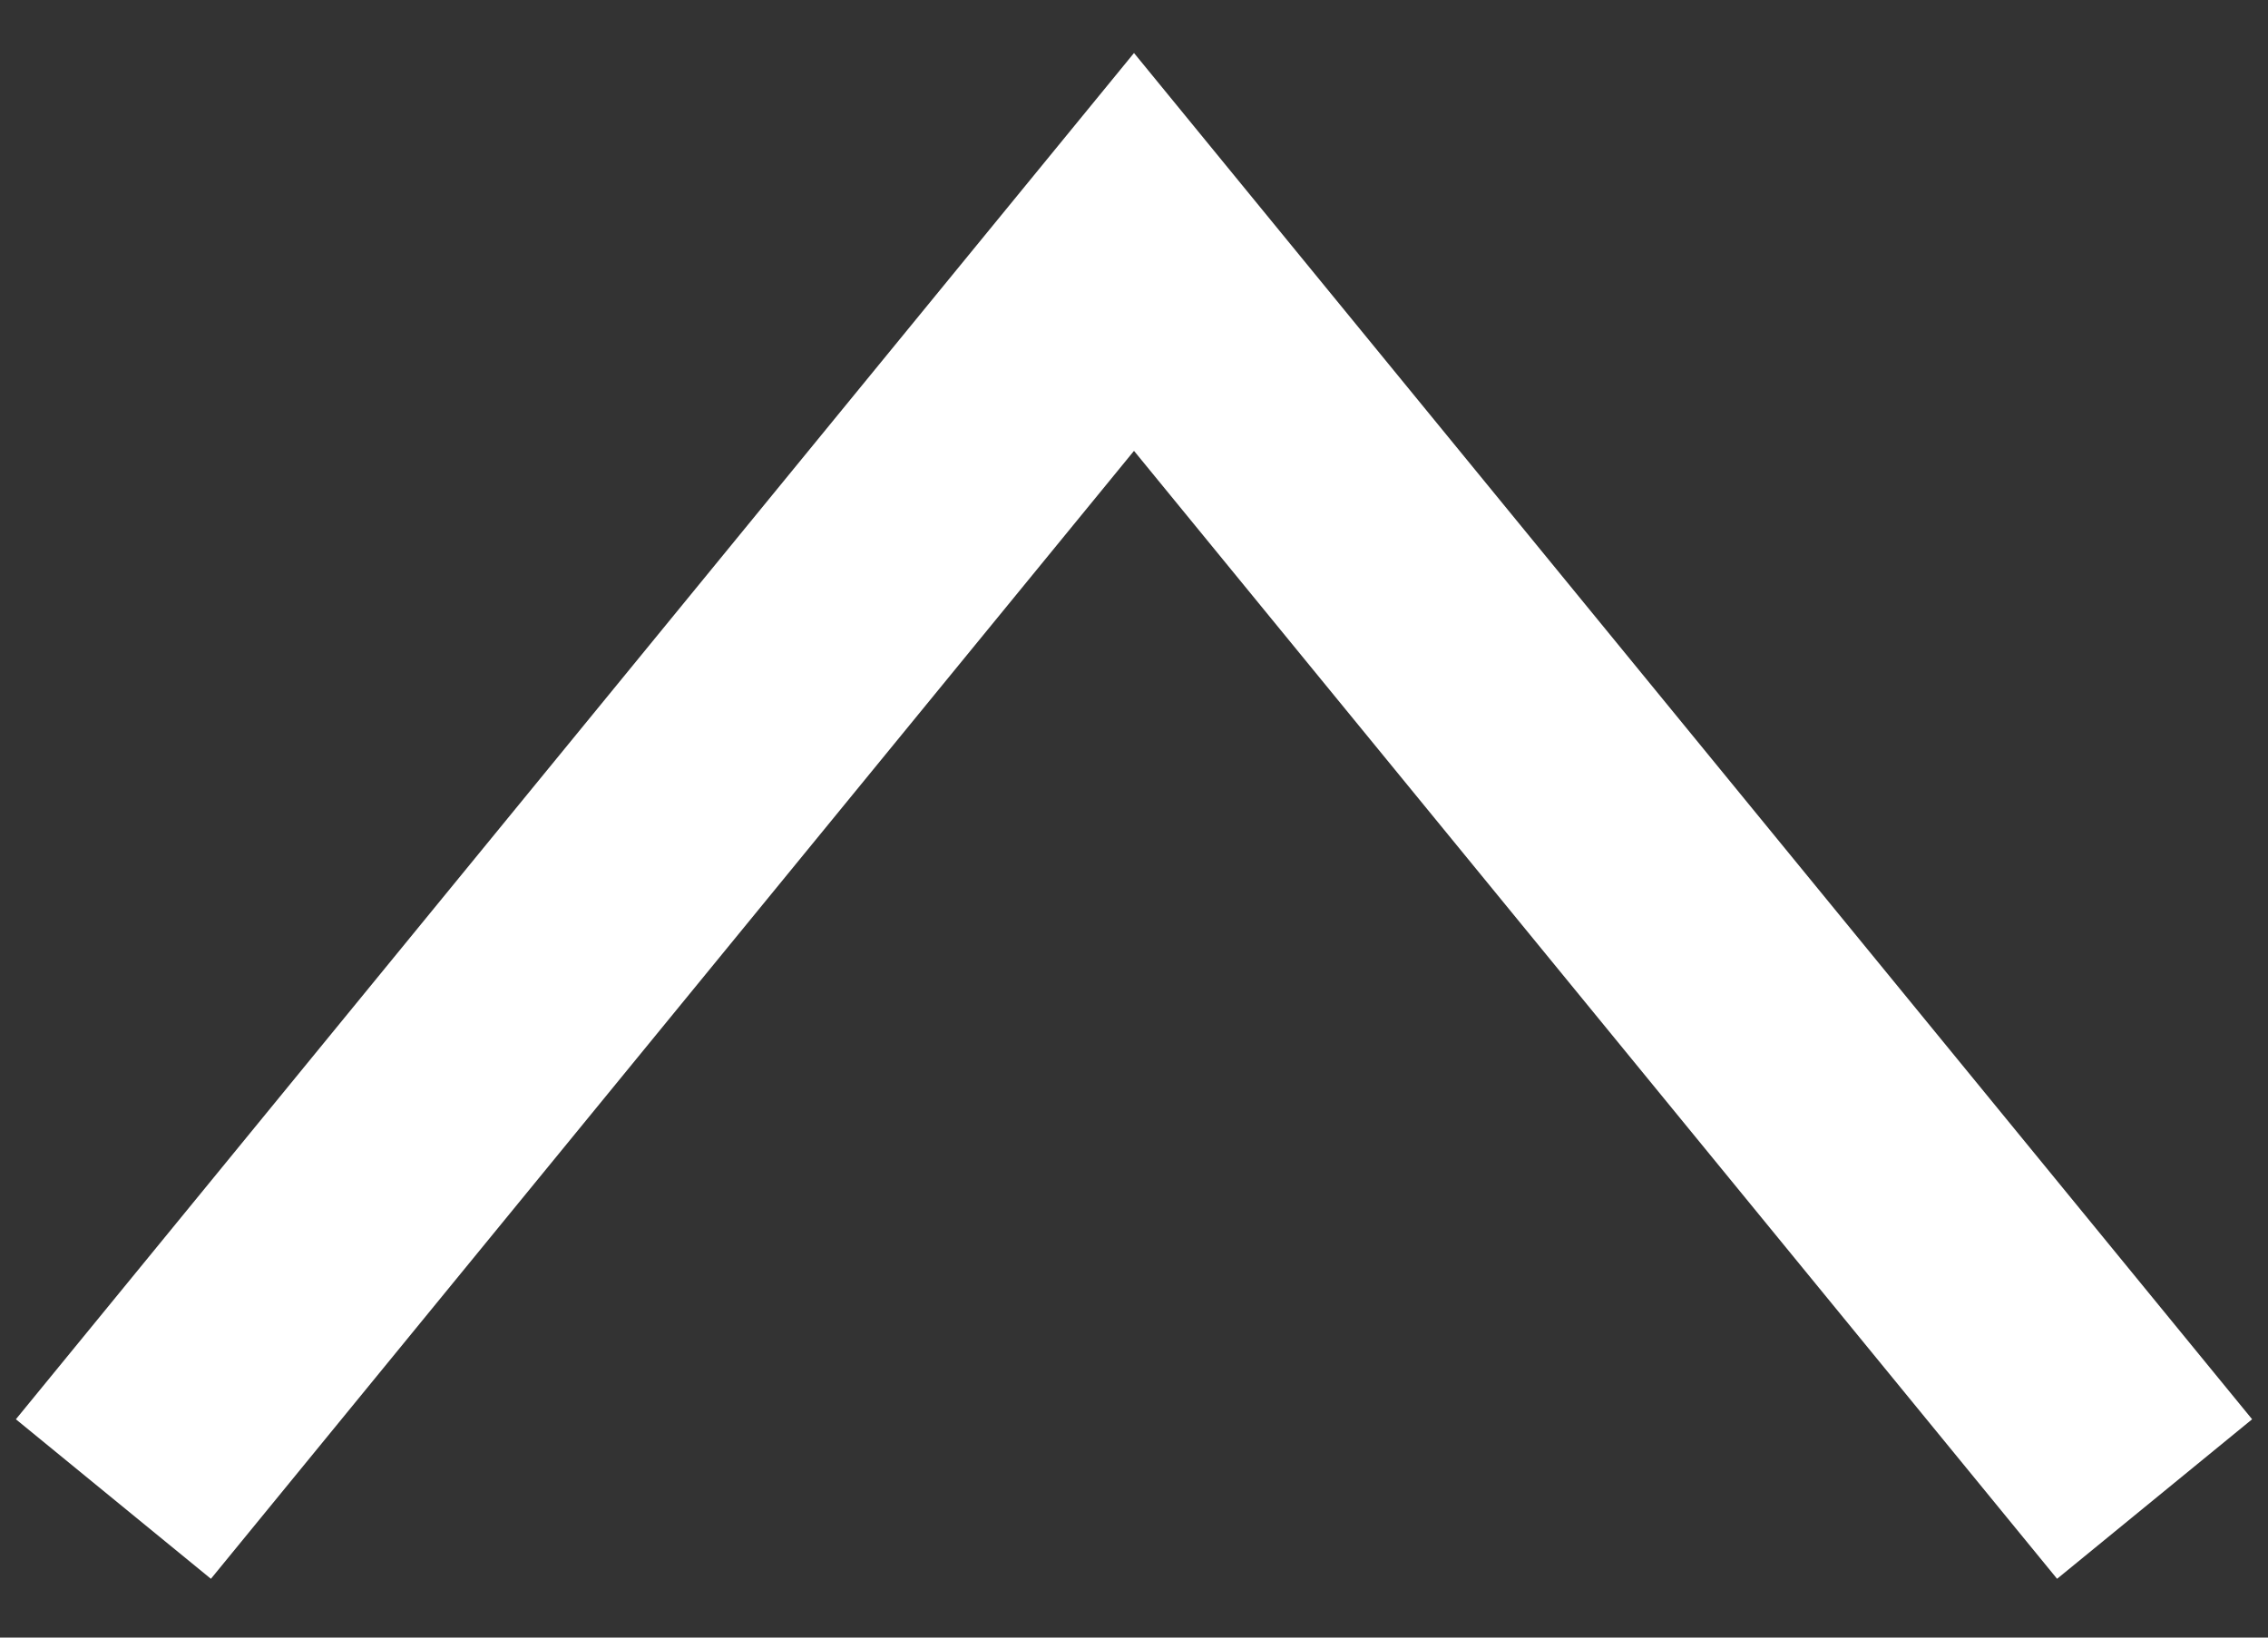 <svg width="18" height="13" fill="none" xmlns="http://www.w3.org/2000/svg"><rect width="100%" height="100%" fill="#333333" stroke="none"/><path d="M.9 11.9L9 2l8.1 9.9" stroke="#fff" stroke-width="2"/></svg>